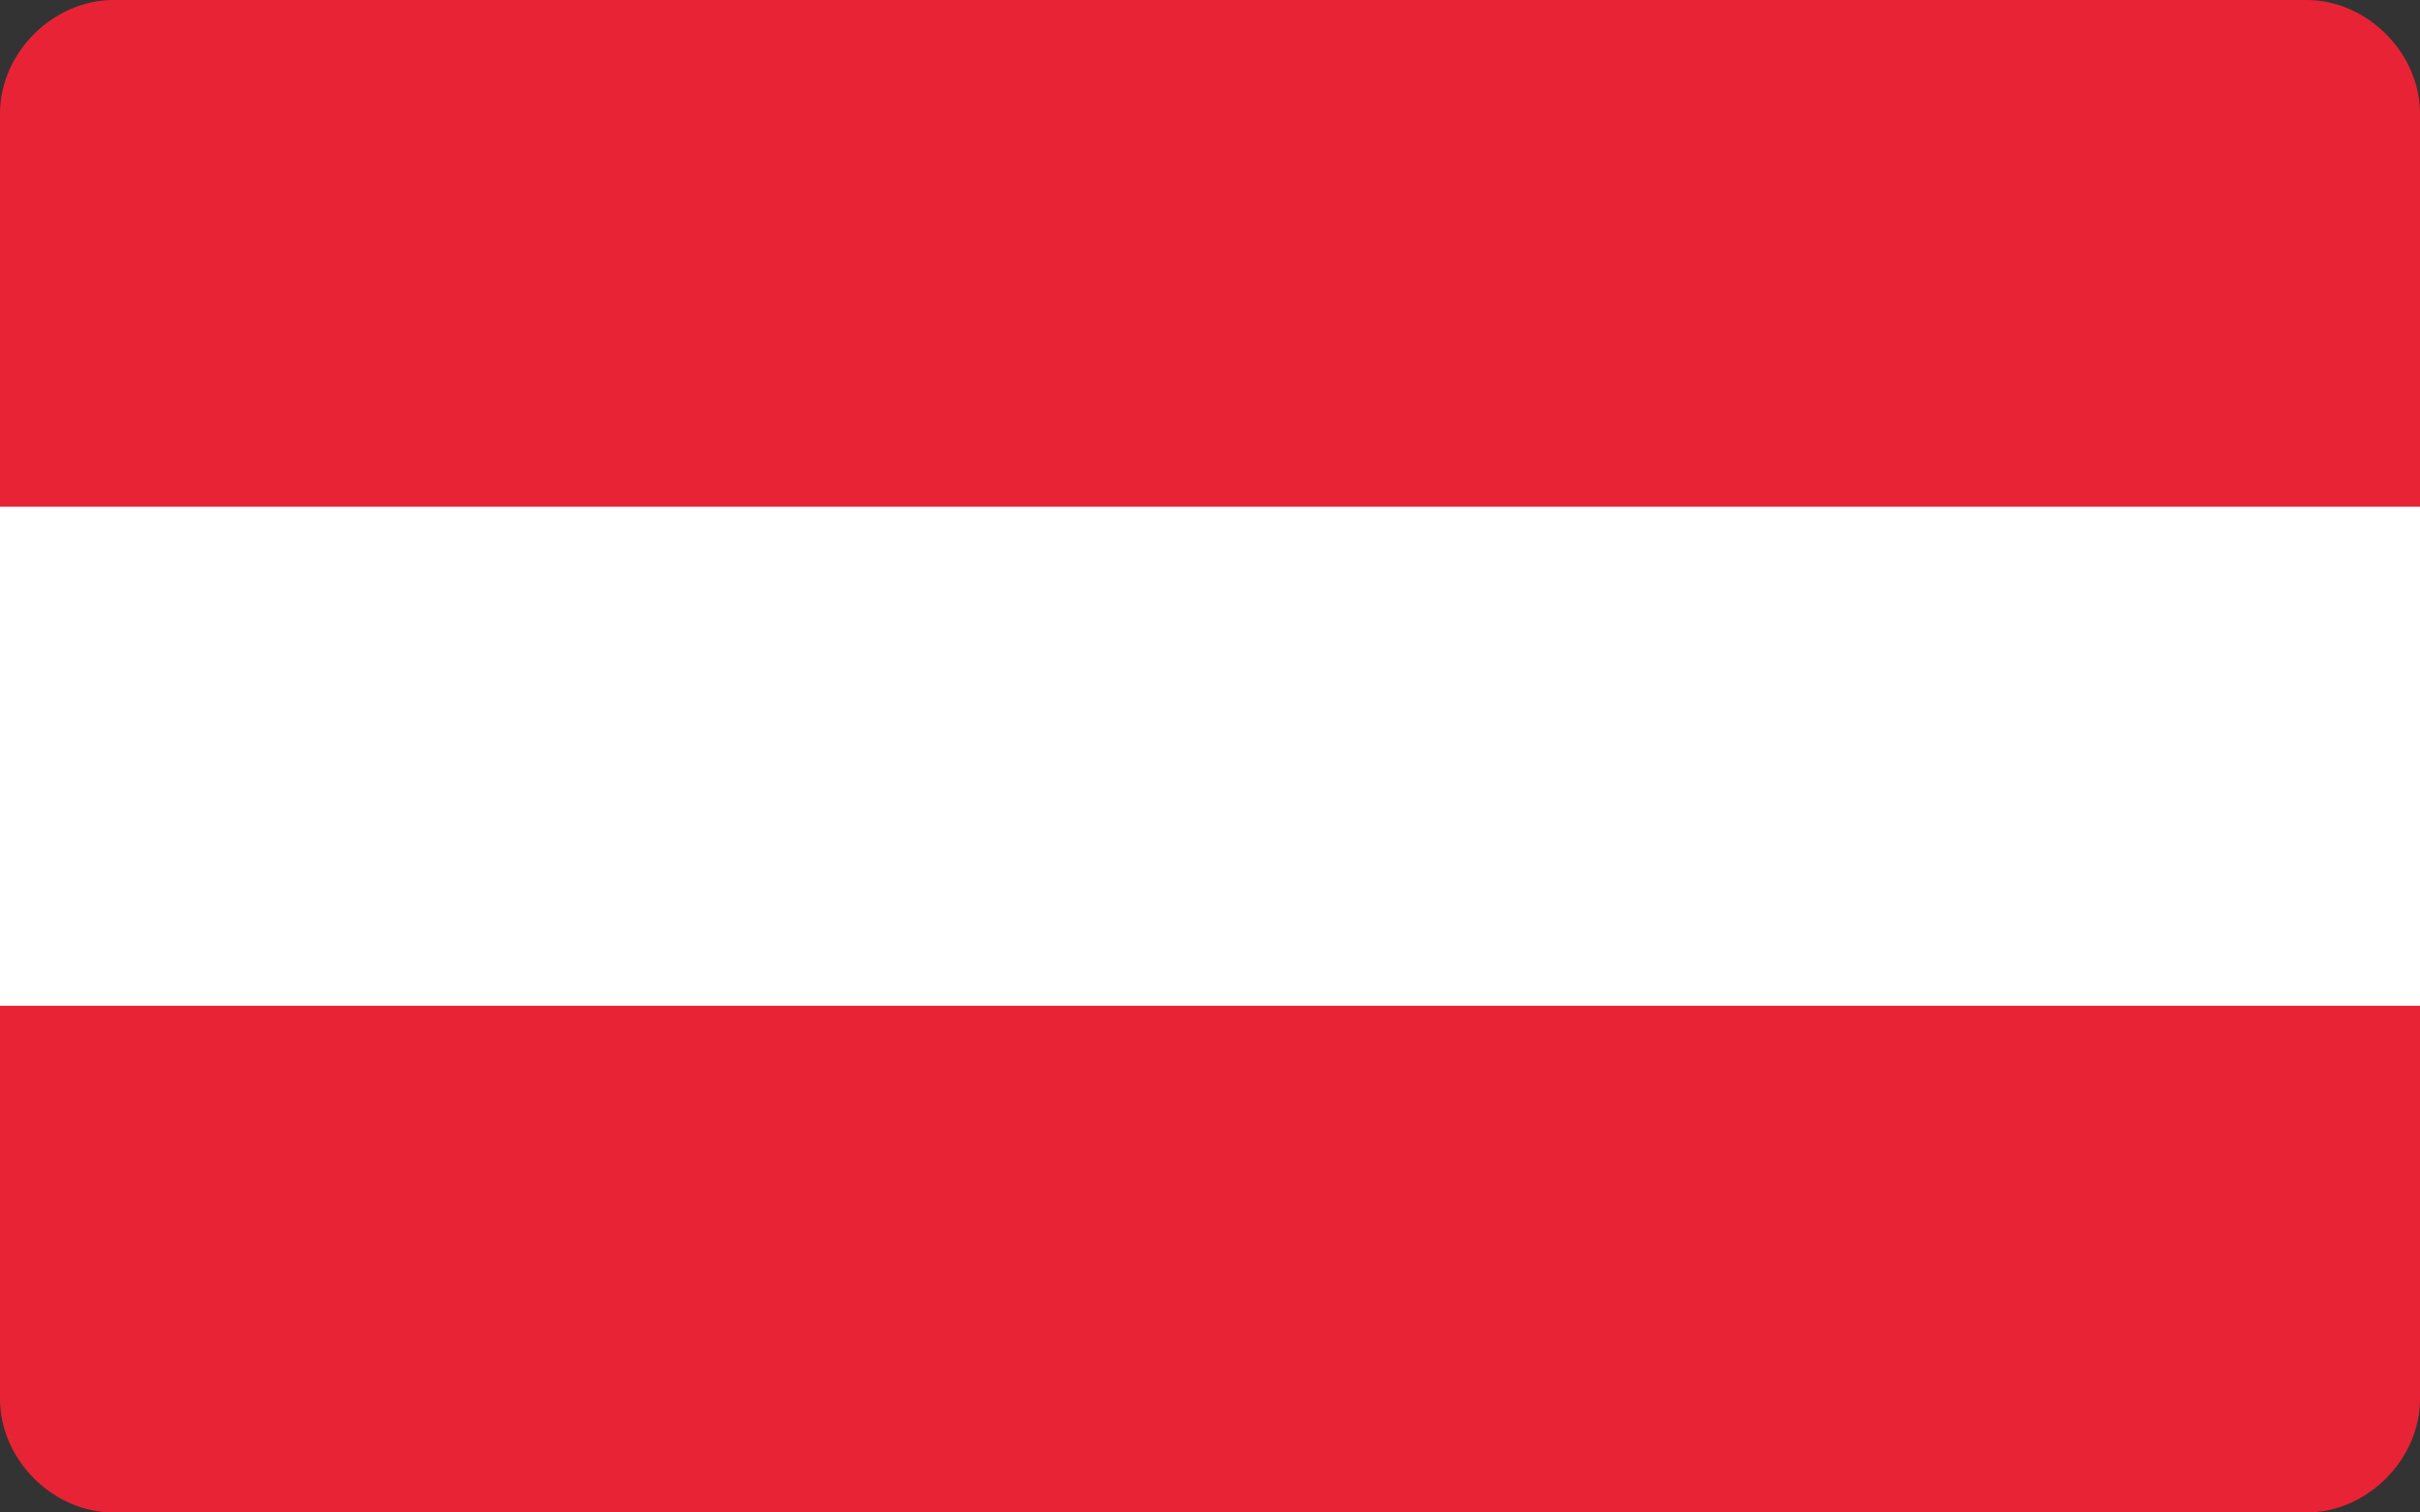 <?xml version="1.0" encoding="utf-8"?>
<!-- Generator: Adobe Illustrator 27.6.1, SVG Export Plug-In . SVG Version: 6.00 Build 0)  -->
<svg version="1.1" id="austria" xmlns="http://www.w3.org/2000/svg" xmlns:xlink="http://www.w3.org/1999/xlink" x="0px" y="0px"
	 viewBox="0 0 32 20" style="enable-background:new 0 0 32 20;" xml:space="preserve">
<rect x="0" y="0" width="32" height="20" fill="#333333" stroke="none"/>
<style type="text/css">
	.st0{fill:#E82335;}
	.st1{fill:#FFFFFF;}
</style>
<g id="DE">
	<path class="st0" d="M30.5,0h-29C0.7,0,0,0.7,0,1.5v5.2h32V1.5C32,0.7,31.3,0,30.5,0z"/>
	<path class="st1" d="M32,6.7H0v6.7h32V6.7z"/>
	<path class="st0" d="M32,13.3H0v5.2C0,19.3,0.7,20,1.5,20h29c0.8,0,1.5-0.7,1.5-1.5V13.3z"/>
</g>
</svg>
